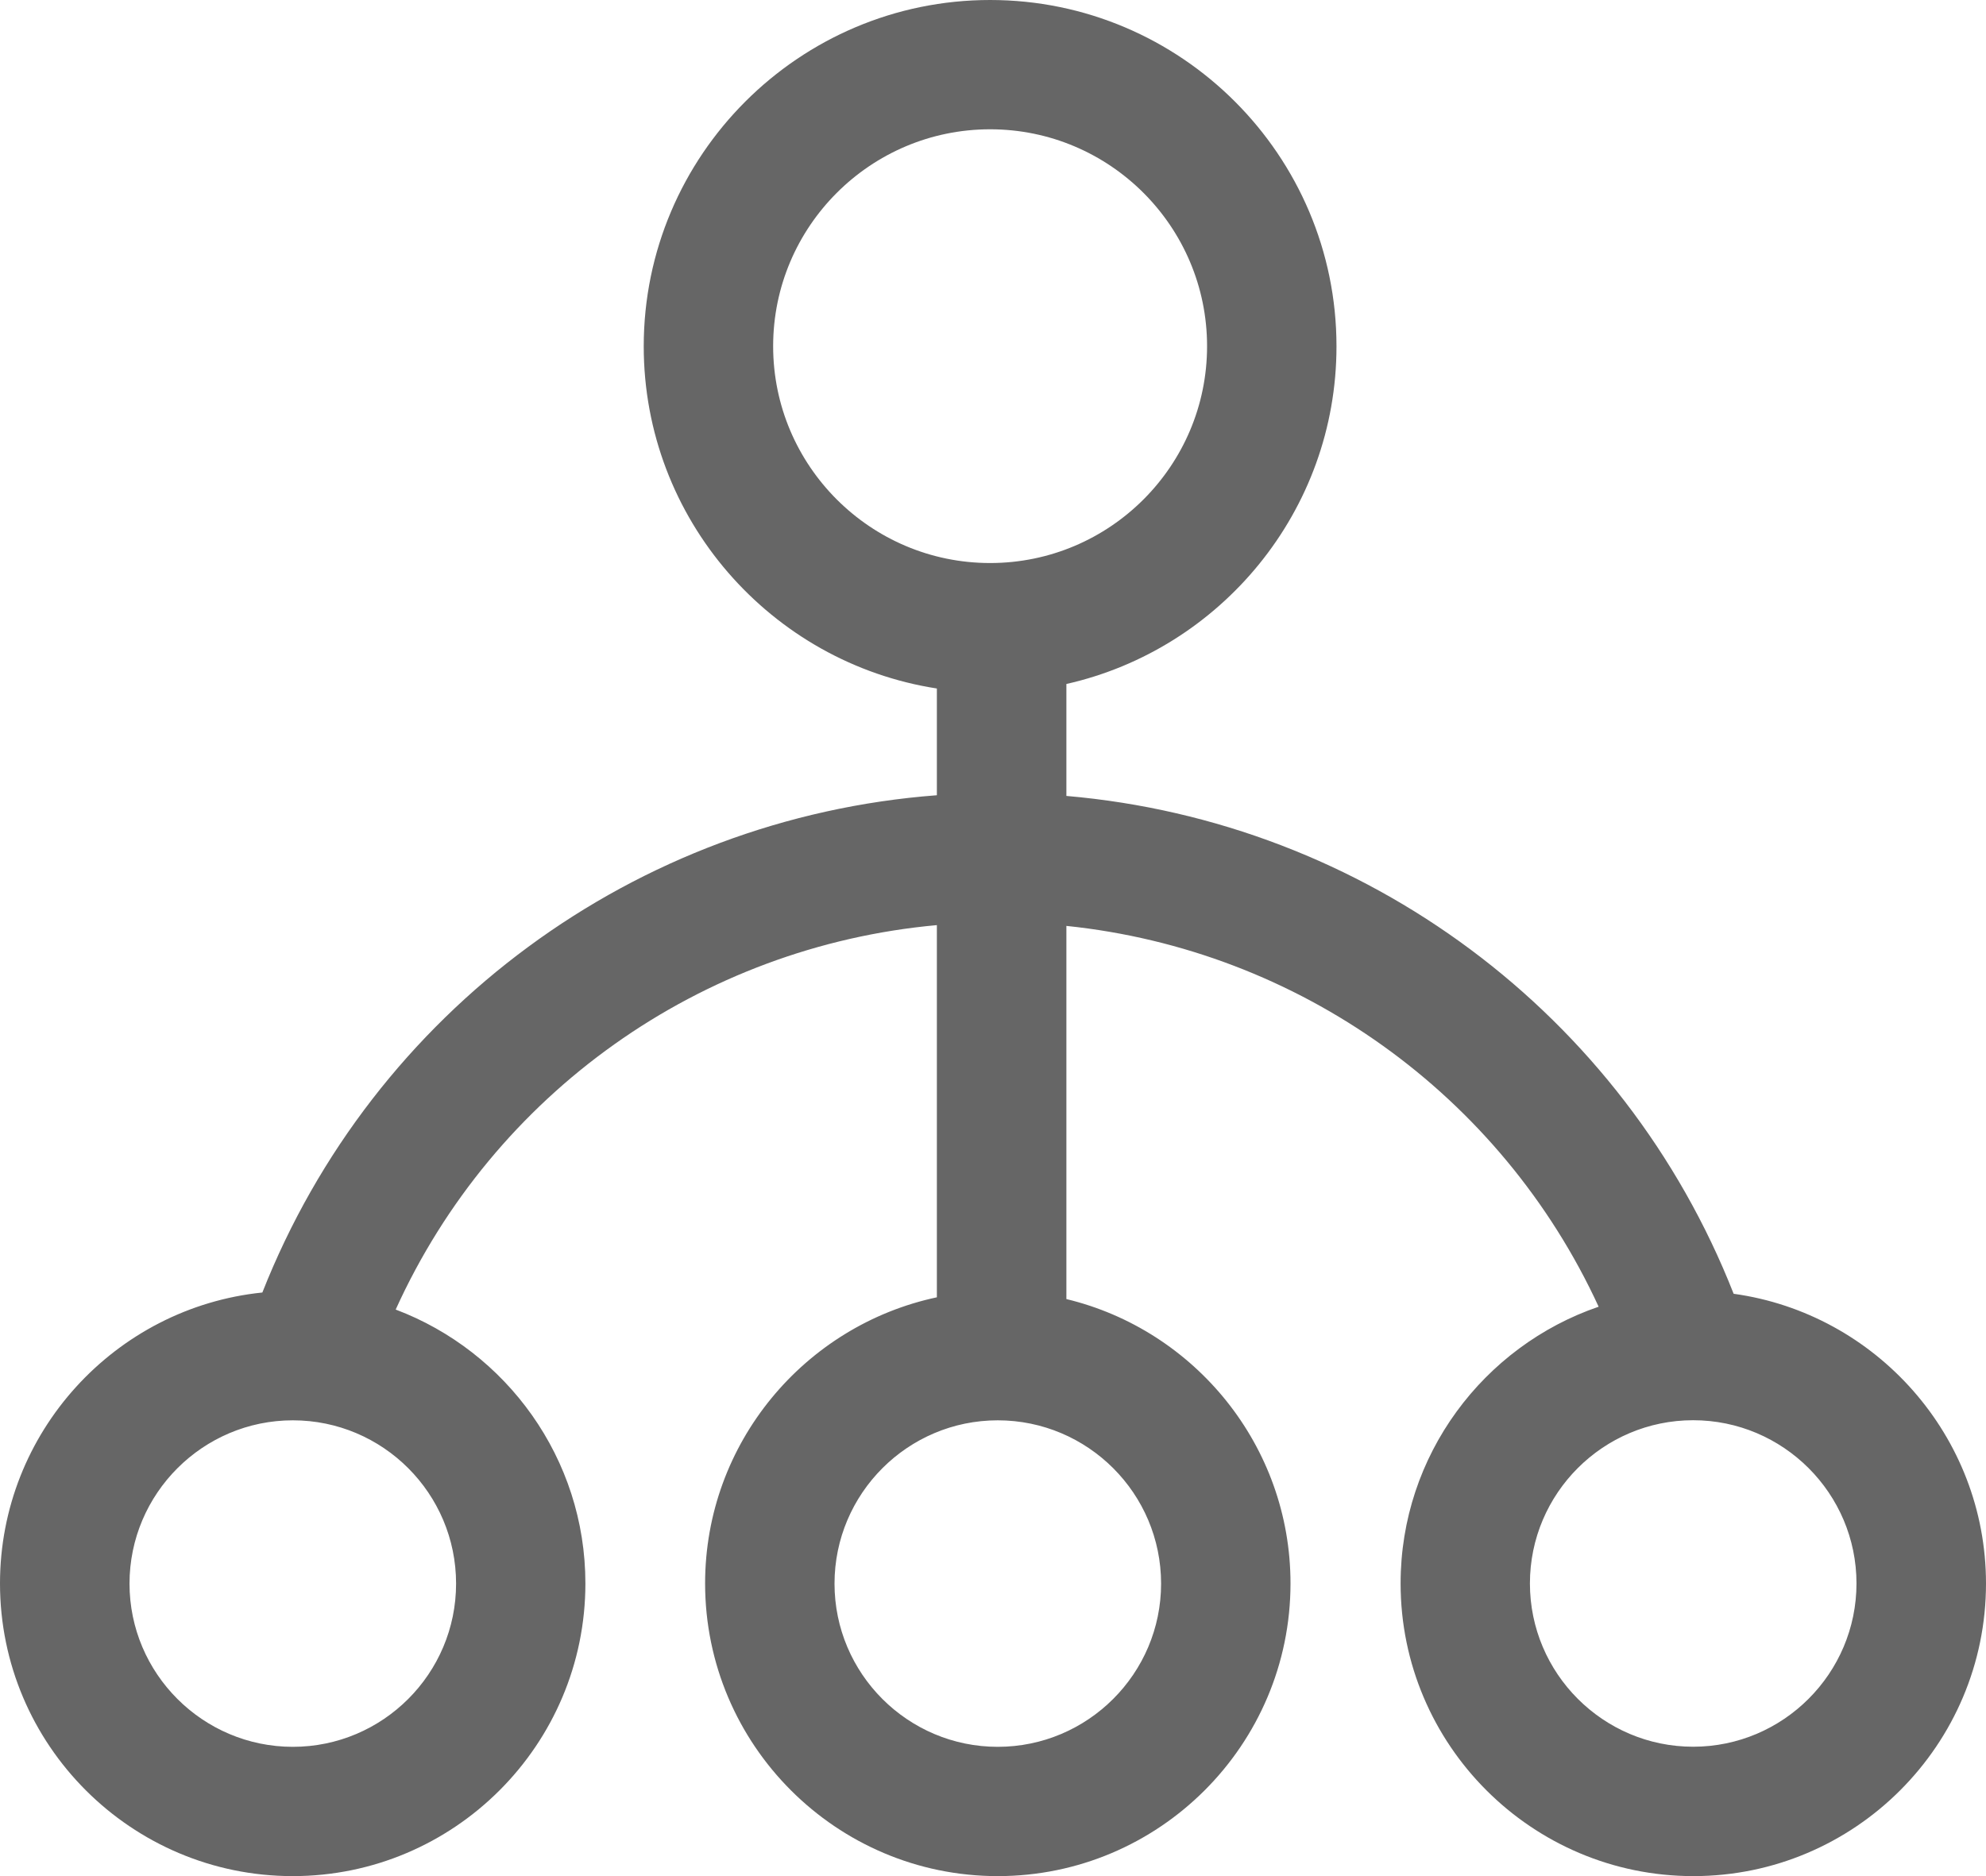 <svg xmlns="http://www.w3.org/2000/svg" xmlns:xlink="http://www.w3.org/1999/xlink" fill="none" version="1.1" width="20.257" height="19.14" viewBox="0 0 20.257 19.14"><g><path d="M17.683,13.199C16.56,10.343,13.919,8.383,10.877,8.12L10.877,6.978C12.451,6.623,13.632,5.214,13.632,3.533C13.632,1.585,12.047,0,10.099,0C8.152,0,6.566,1.585,6.566,3.533C6.566,5.296,7.865,6.762,9.556,7.024L9.556,8.113C6.48,8.346,3.808,10.316,2.676,13.186C1.175,13.34,0,14.614,0,16.154C0,17.801,1.339,19.14,2.986,19.14C4.632,19.14,5.971,17.801,5.971,16.154C5.971,14.878,5.165,13.786,4.036,13.36C5.036,11.154,7.144,9.657,9.556,9.438L9.556,13.235C8.207,13.522,7.192,14.722,7.192,16.154C7.192,17.801,8.531,19.14,10.177,19.14C11.824,19.14,13.163,17.801,13.163,16.154C13.163,14.749,12.186,13.568,10.877,13.253L10.877,9.446C13.246,9.691,15.31,11.168,16.306,13.331C15.132,13.733,14.286,14.846,14.286,16.154C14.286,17.801,15.625,19.14,17.272,19.14C18.918,19.14,20.257,17.801,20.257,16.154C20.256,14.65,19.134,13.4,17.683,13.199ZM4.652,16.156C4.652,17.074,3.905,17.821,2.987,17.821C2.069,17.821,1.321,17.074,1.321,16.156C1.321,15.238,2.069,14.49,2.987,14.49C3.905,14.49,4.652,15.236,4.652,16.156ZM7.886,3.532C7.886,2.311,8.879,1.319,10.099,1.319C11.32,1.319,12.312,2.311,12.312,3.532C12.312,4.752,11.32,5.744,10.099,5.744C8.879,5.744,7.886,4.752,7.886,3.532ZM11.843,16.156C11.843,17.074,11.095,17.821,10.177,17.821C9.259,17.821,8.512,17.074,8.512,16.156C8.512,15.238,9.259,14.49,10.177,14.49C11.095,14.49,11.843,15.236,11.843,16.156ZM17.27,17.82C16.352,17.82,15.605,17.072,15.605,16.154C15.605,15.236,16.352,14.489,17.27,14.489C18.188,14.489,18.936,15.236,18.936,16.154C18.936,17.072,18.188,17.82,17.27,17.82Z" fill="#666666" fill-opacity="1" style="mix-blend-mode:passthrough"/></g></svg>